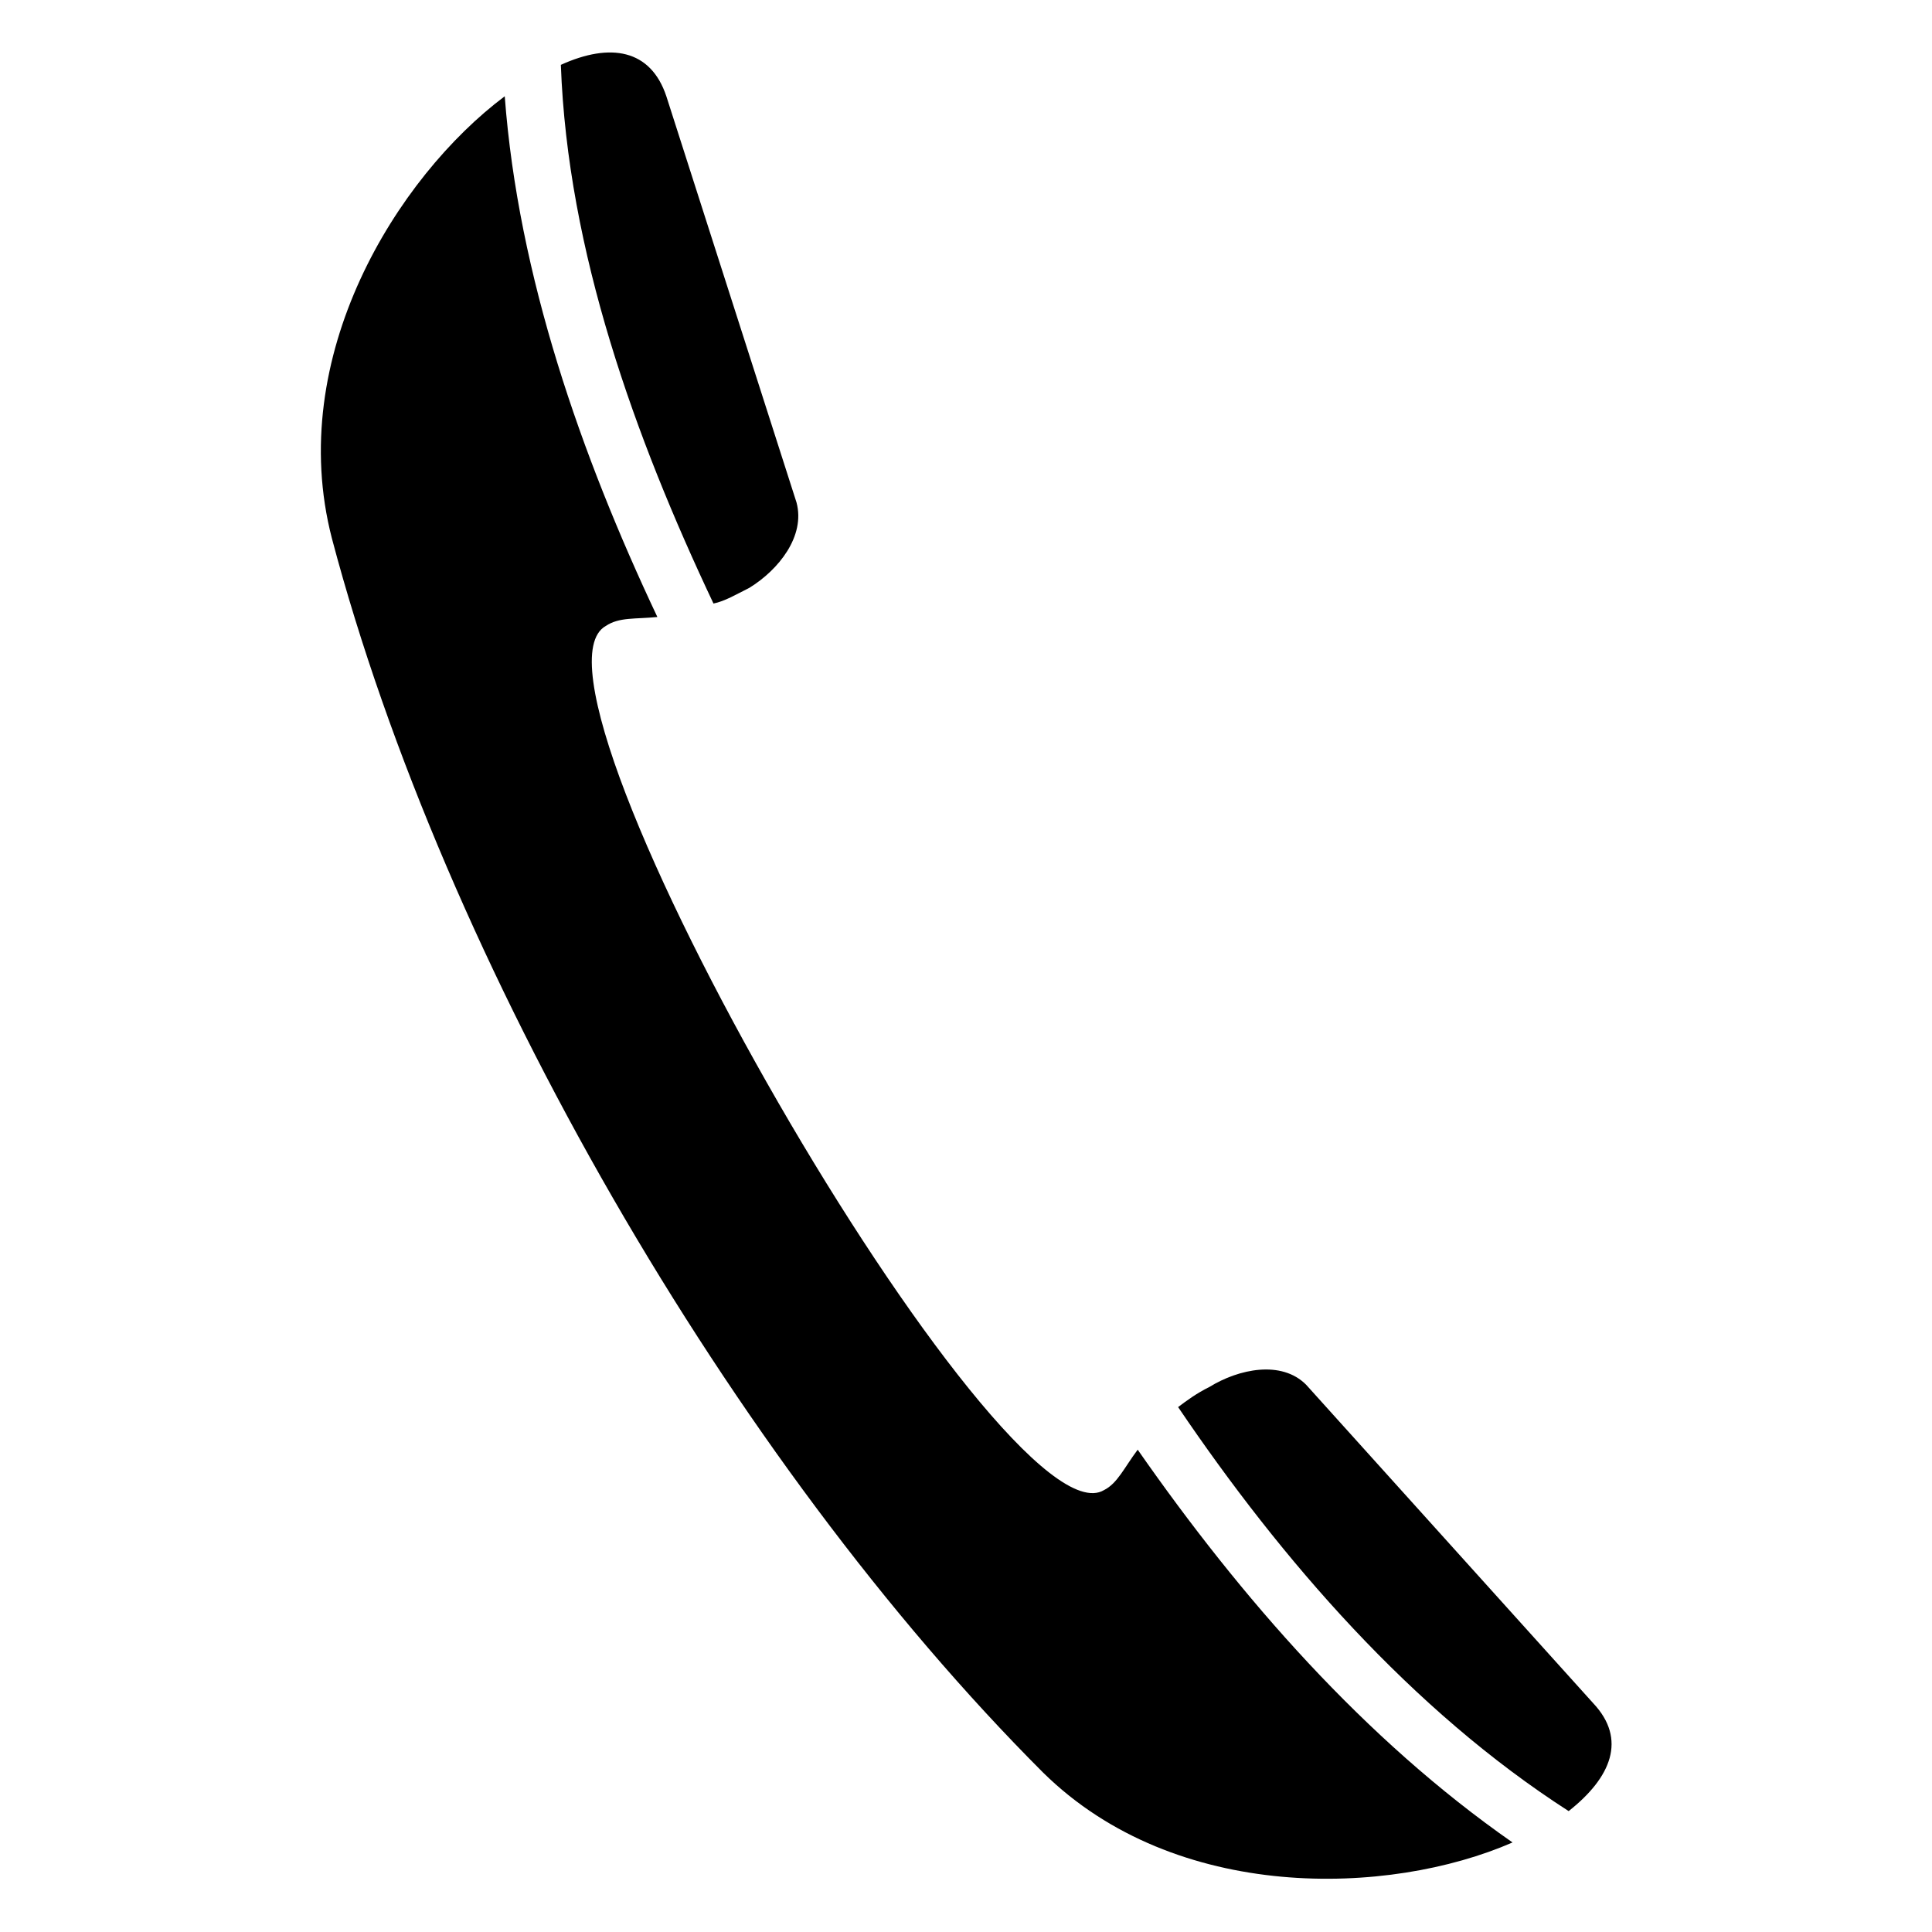 <?xml version="1.0" encoding="UTF-8"?>
<!-- Uploaded to: ICON Repo, www.svgrepo.com, Generator: ICON Repo Mixer Tools -->
<svg fill="#000000" width="800px" height="800px" version="1.1" viewBox="144 144 512 512" xmlns="http://www.w3.org/2000/svg">
 <path d="m420.52 613.84c-82.68-82.68-158.82-214.73-188.56-327.15-12.492-48.18 17.25-95.766 45.801-117.18 3.57 47.586 20.223 95.172 40.449 138-5.949 0.594-10.113 0-13.68 2.379-27.363 15.465 105.28 245.06 132.05 229 3.57-1.785 5.352-5.949 8.922-10.707 27.363 39.258 60.078 76.73 99.336 104.09-32.715 14.277-89.223 16.059-124.32-18.438zm-87.438-309.9c2.973-0.594 5.949-2.379 9.516-4.164 7.734-4.758 14.871-13.68 12.492-22.602l-34.5-107.66c-4.164-12.492-14.871-14.277-27.957-8.328 1.785 49.371 19.629 98.738 40.449 142.76zm123.13 212.95c2.379-1.785 4.758-3.57 8.328-5.352 7.734-4.758 19.035-7.137 25.578-0.594l76.137 84.465c8.922 9.516 4.758 19.629-6.543 28.551-41.637-26.766-76.137-66.621-103.5-107.07z" fill-rule="evenodd"/>
</svg>